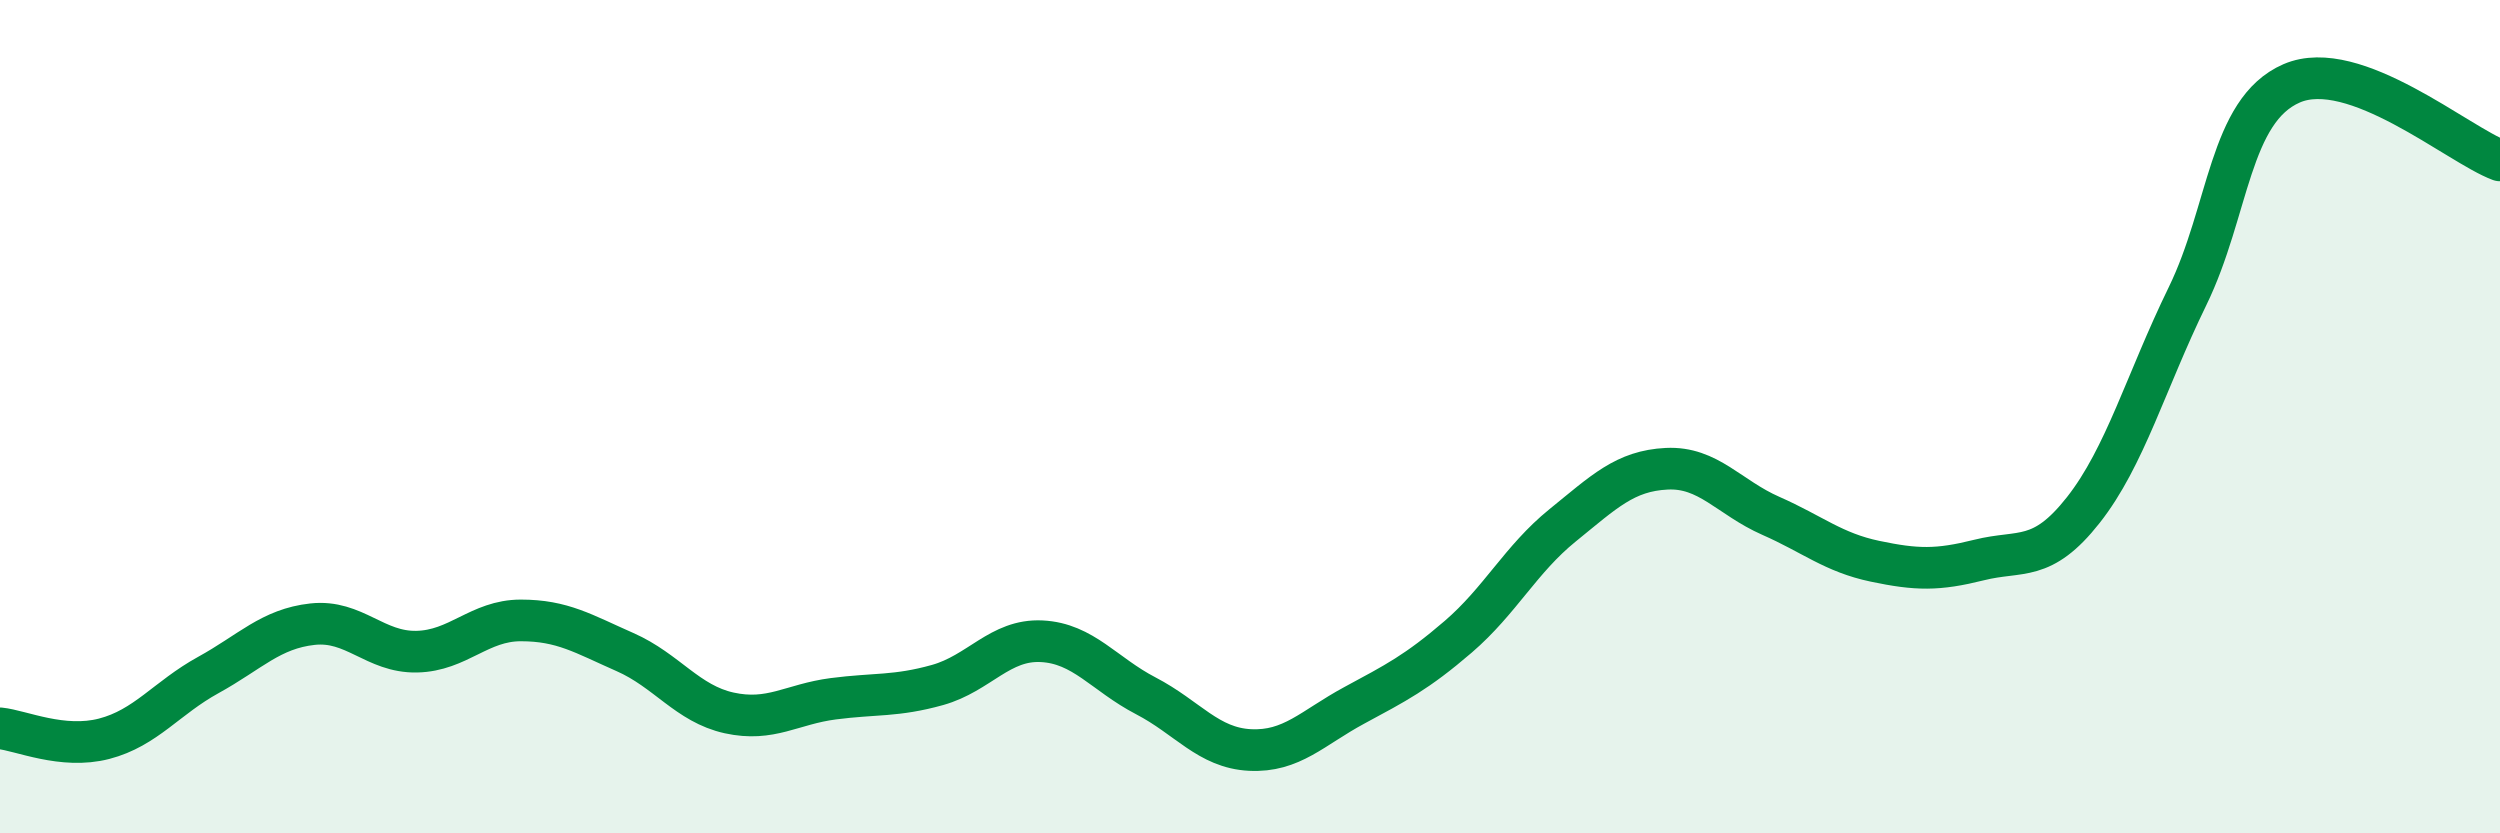 
    <svg width="60" height="20" viewBox="0 0 60 20" xmlns="http://www.w3.org/2000/svg">
      <path
        d="M 0,17.48 C 0.5,17.53 1.5,17.99 2.5,17.73 C 3.5,17.47 4,16.75 5,16.2 C 6,15.65 6.5,15.09 7.5,14.98 C 8.5,14.87 9,15.66 10,15.64 C 11,15.62 11.5,14.89 12.5,14.89 C 13.5,14.89 14,15.21 15,15.65 C 16,16.09 16.5,16.89 17.5,17.11 C 18.5,17.33 19,16.9 20,16.77 C 21,16.64 21.5,16.72 22.5,16.44 C 23.5,16.16 24,15.34 25,15.39 C 26,15.44 26.5,16.18 27.5,16.7 C 28.5,17.22 29,17.95 30,18 C 31,18.05 31.5,17.47 32.5,16.93 C 33.5,16.39 34,16.14 35,15.28 C 36,14.42 36.5,13.42 37.5,12.61 C 38.5,11.8 39,11.3 40,11.25 C 41,11.2 41.5,11.94 42.5,12.38 C 43.5,12.82 44,13.26 45,13.47 C 46,13.68 46.5,13.69 47.5,13.44 C 48.5,13.19 49,13.51 50,12.24 C 51,10.97 51.5,9.16 52.5,7.11 C 53.5,5.06 53.5,2.65 55,2 C 56.5,1.35 59,3.48 60,3.85L60 20L0 20Z"
        fill="#008740"
        opacity="0.1"
        stroke-linecap="round"
        stroke-linejoin="round"
      />
      <path
        d="M 0,17.48 C 0.5,17.53 1.5,17.99 2.5,17.73 C 3.5,17.47 4,16.75 5,16.2 C 6,15.65 6.5,15.09 7.5,14.98 C 8.5,14.87 9,15.66 10,15.64 C 11,15.62 11.5,14.89 12.5,14.89 C 13.5,14.89 14,15.21 15,15.65 C 16,16.09 16.5,16.89 17.5,17.11 C 18.5,17.33 19,16.9 20,16.77 C 21,16.64 21.5,16.72 22.5,16.44 C 23.5,16.16 24,15.34 25,15.39 C 26,15.44 26.5,16.18 27.5,16.7 C 28.5,17.22 29,17.95 30,18 C 31,18.05 31.5,17.47 32.5,16.93 C 33.5,16.39 34,16.14 35,15.28 C 36,14.42 36.5,13.42 37.5,12.61 C 38.5,11.8 39,11.3 40,11.25 C 41,11.2 41.5,11.94 42.5,12.38 C 43.5,12.82 44,13.26 45,13.47 C 46,13.68 46.5,13.69 47.5,13.44 C 48.5,13.19 49,13.51 50,12.24 C 51,10.97 51.5,9.16 52.5,7.11 C 53.5,5.06 53.5,2.65 55,2 C 56.5,1.35 59,3.48 60,3.85"
        stroke="#008740"
        stroke-width="1"
        fill="none"
        stroke-linecap="round"
        stroke-linejoin="round"
      />
    </svg>
  